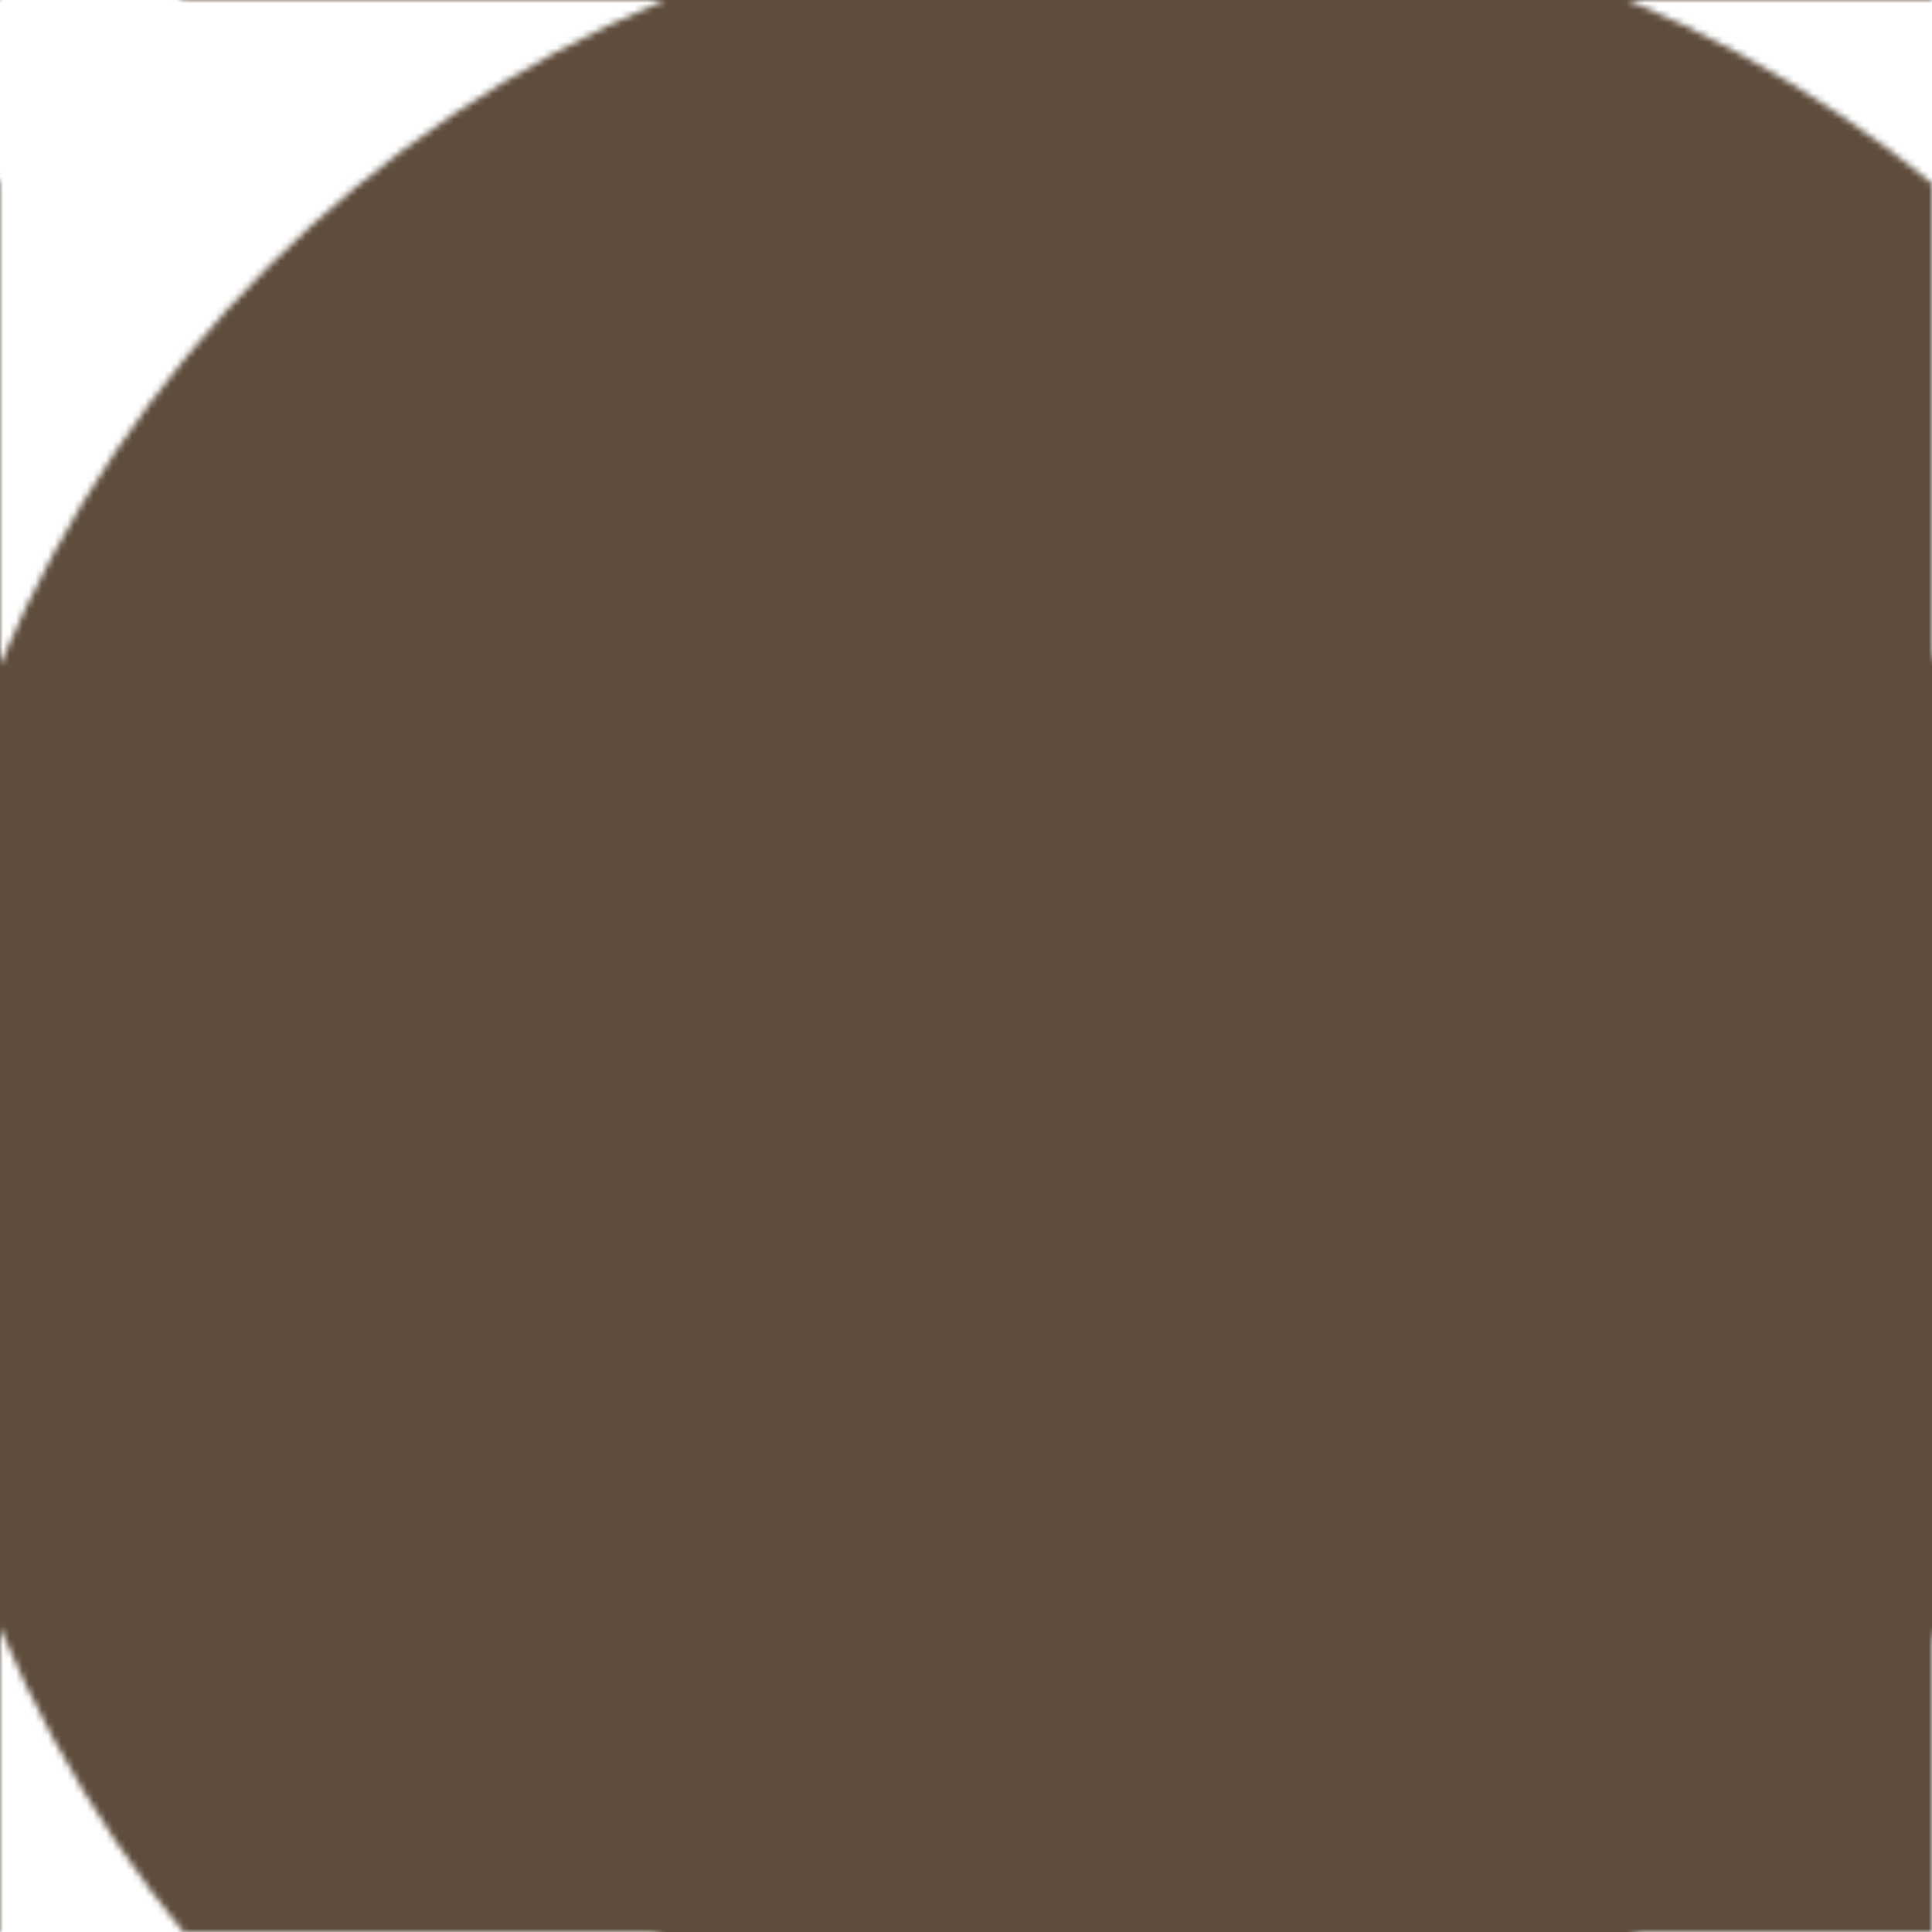 <svg version="2.0" xmlns="http://www.w3.org/2000/svg" preserveAspectRatio="xMinYMin meet" viewBox="0 0 300 300"><defs><linearGradient id="tid954-pattern-background-fill"><stop offset="0%"  stop-color="#5E4D3D" /><stop offset="25%"  stop-color="#5E4D3D" /><stop offset="50%"  stop-color="#5E4D3D" /><stop offset="75%"  stop-color="#5E4D3D" /><stop offset="100%"  stop-color="#5E4D3D" /></linearGradient><filter id="tid954-filter" ><feTurbulence type="fractalNoise" baseFrequency="0.088, 0.078" numOctaves="5" result="r1" ></feTurbulence><feDisplacementMap in="SourceGraphic" in2="r1" result="r2" scale="50" xChannelSelector="R" yChannelSelector="G" ></feDisplacementMap></filter><pattern id="tid954-background" x="0" y="0" width="300" height="300" patternUnits="userSpaceOnUse" ><circle class="tid954-pattern-background" cx="178" cy="178" r="193" /></pattern></defs><style>.tid954-pattern-background { fill: url(#tid954-pattern-background-fill) } </style><rect x="0" y="0" width="100%" height="100%" fill="url(#tid954-background)" filter="url(#tid954-filter)" /></svg>